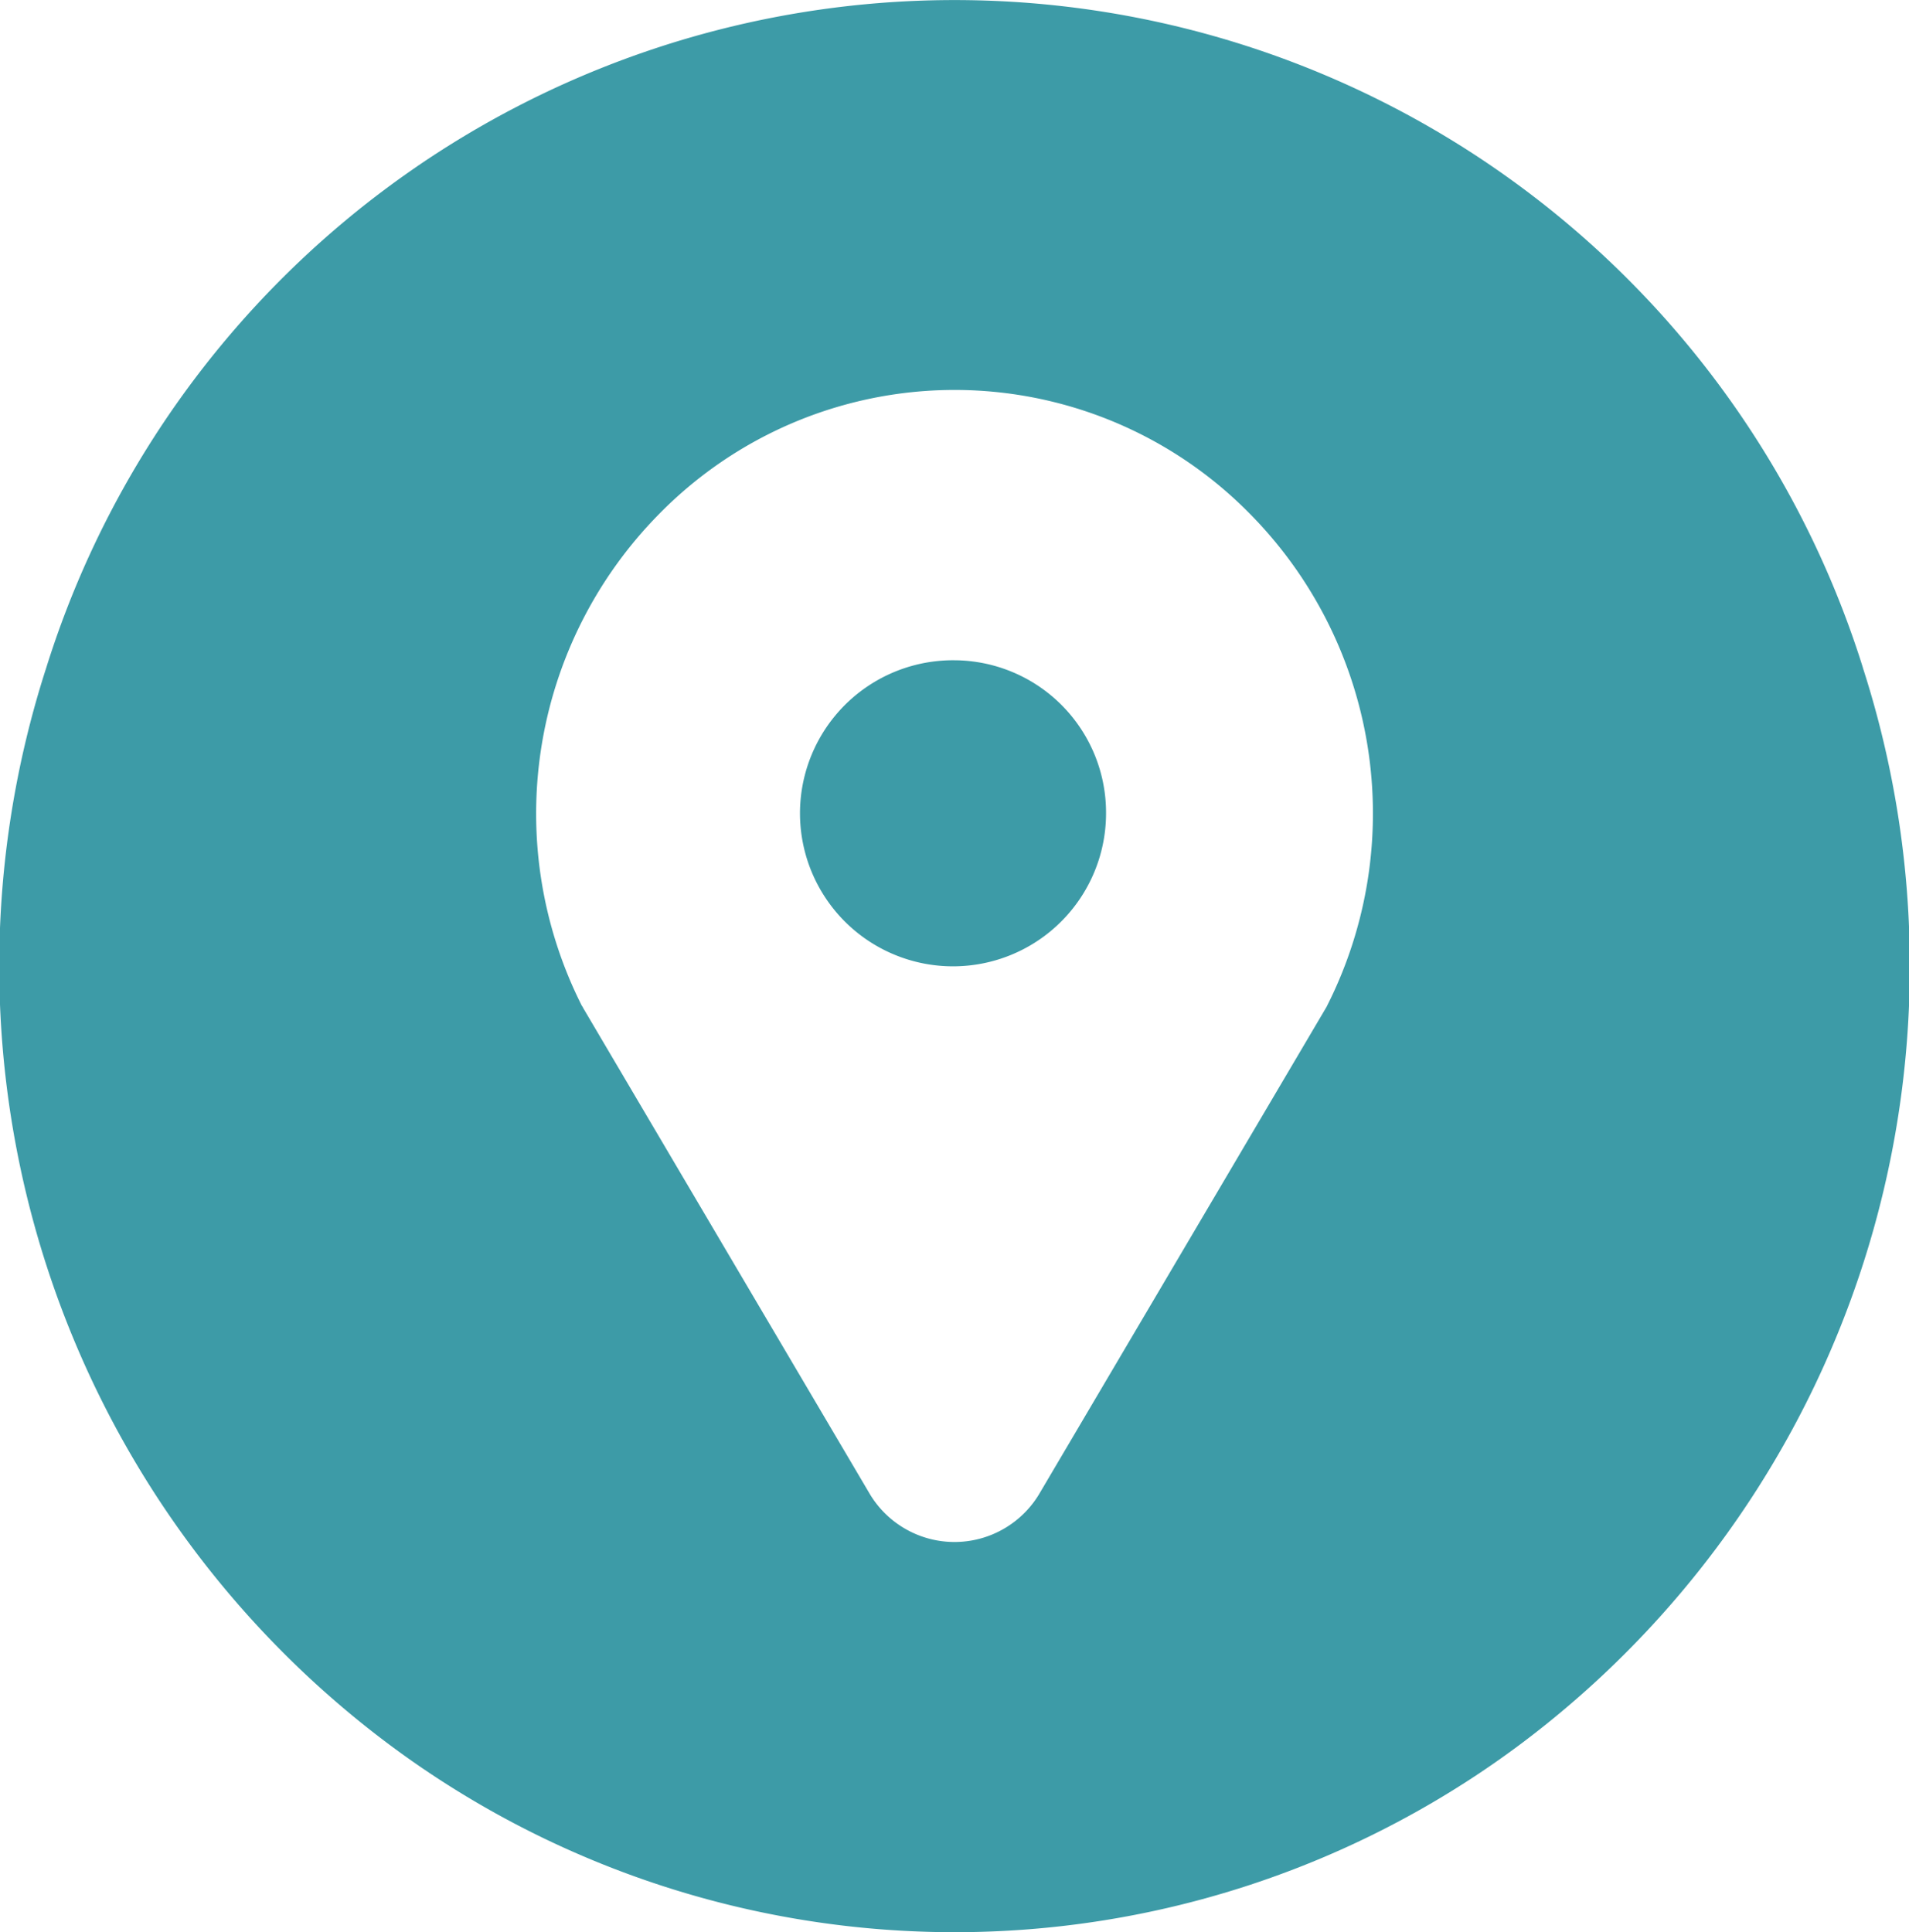 <svg xmlns="http://www.w3.org/2000/svg" width="30.938" height="31.31" viewBox="0 0 30.938 31.31">
  <defs>
    <style>
      .cls-1 {
        fill: #3d9ba7	;
        fill-rule: evenodd;
      }
    </style>
  </defs>
  <path class="cls-1" d="M321.5,3569.7a2.48,2.48,0,1,0,2.456,2.48A2.469,2.469,0,0,0,321.5,3569.7Zm14.722,0.12a15.424,15.424,0,0,0-29.441,0,15.745,15.745,0,0,0,5.623,17.5,15.325,15.325,0,0,0,18.195,0A15.751,15.751,0,0,0,336.221,3569.82Zm-8.683,5.48-0.017.03-4.637,7.86a1.6,1.6,0,0,1-2.77,0l-4.636-7.86c0-.01-0.012-0.02-0.018-0.03a6.913,6.913,0,0,1,1.232-7.95,6.709,6.709,0,0,1,9.568-.05A6.91,6.91,0,0,1,327.538,3575.3Z" transform="translate(-306.031 -3559)"/>
</svg>
